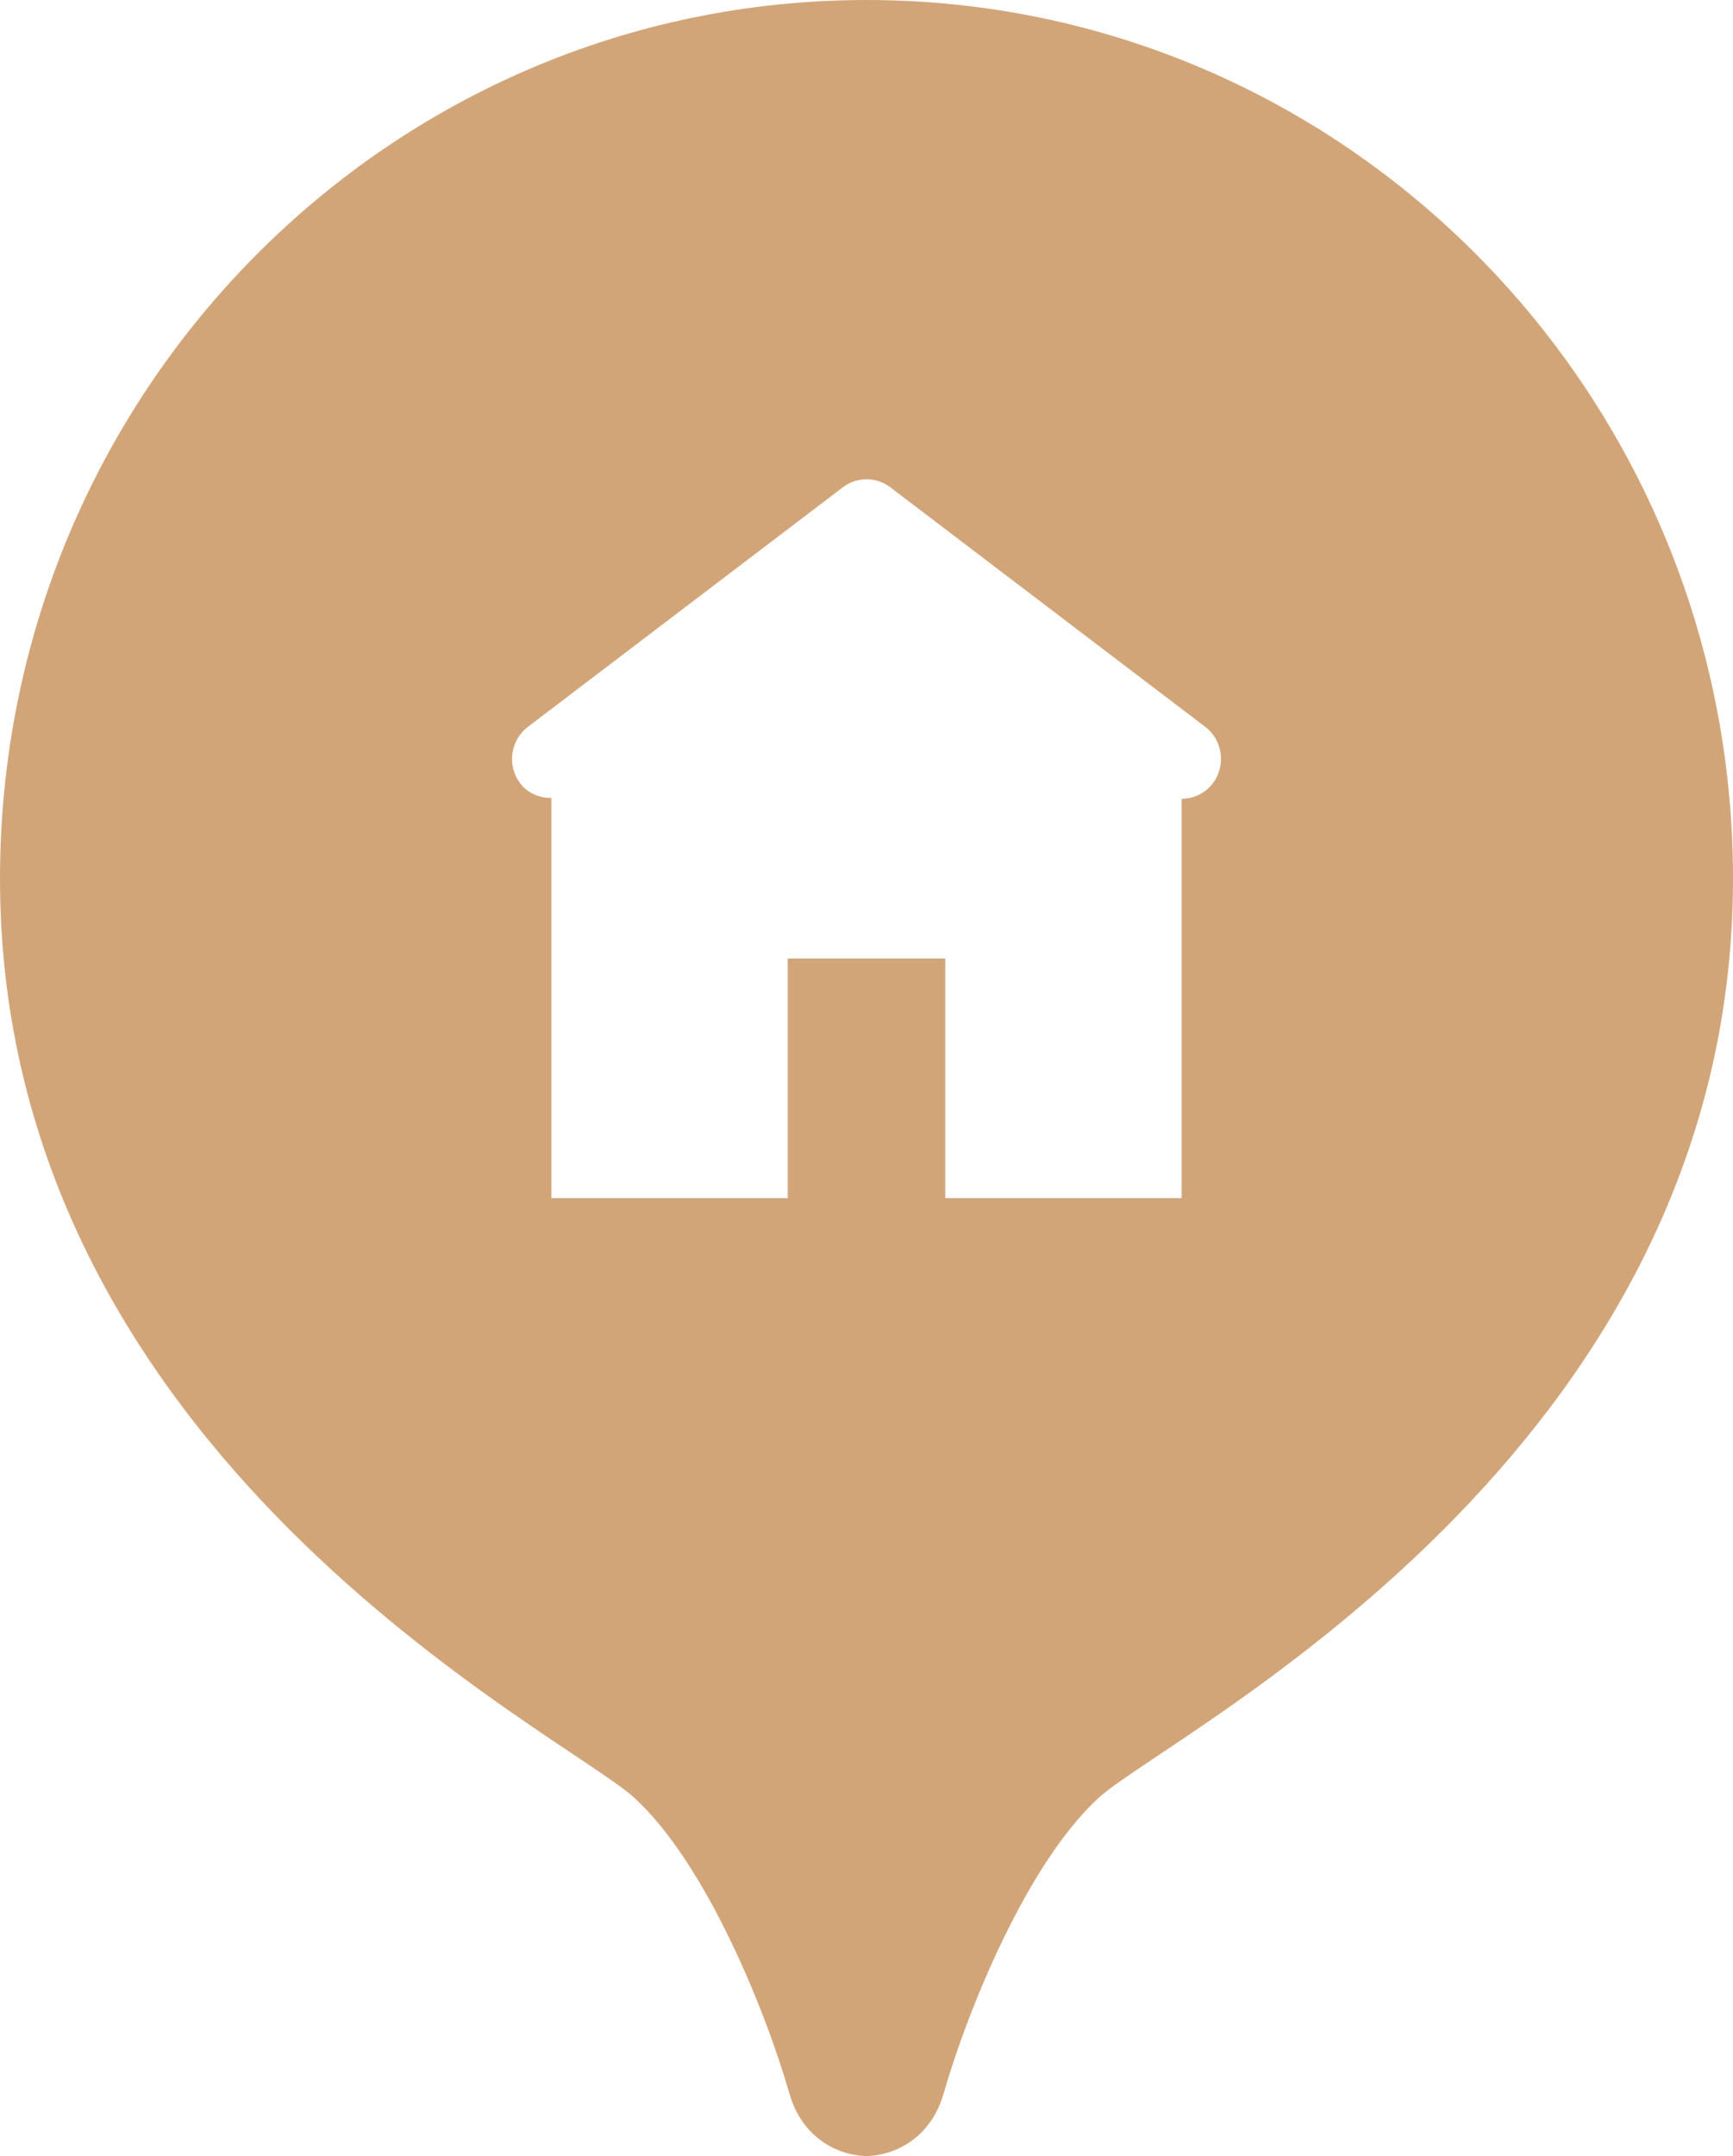 <?xml version="1.0" encoding="UTF-8"?> <svg xmlns="http://www.w3.org/2000/svg" width="37" height="46" viewBox="0 0 37 46" fill="none"> <path d="M18.5 0C8.283 0 0 8.393 0 18.746C0 31.074 12.03 36.977 13.537 38.351C15.075 39.754 16.345 42.896 16.858 44.679C17.107 45.544 17.807 45.981 18.5 46C19.195 45.98 19.893 45.543 20.142 44.679C20.655 42.896 21.924 39.755 23.463 38.351C24.97 36.977 37 31.074 37 18.746C37 8.393 28.717 0 18.5 0ZM18.503 10.225C18.681 10.225 18.856 10.282 19.006 10.395L25.733 15.508C26.103 15.79 26.178 16.326 25.901 16.703C25.736 16.926 25.481 17.042 25.227 17.042V25.563H20.182V20.45H16.818V25.563H11.773V17.025C11.517 17.025 11.264 16.926 11.099 16.703C10.822 16.326 10.899 15.79 11.27 15.508L17.997 10.395C18.147 10.282 18.326 10.225 18.503 10.225Z" fill="#D2A579"></path> </svg> 